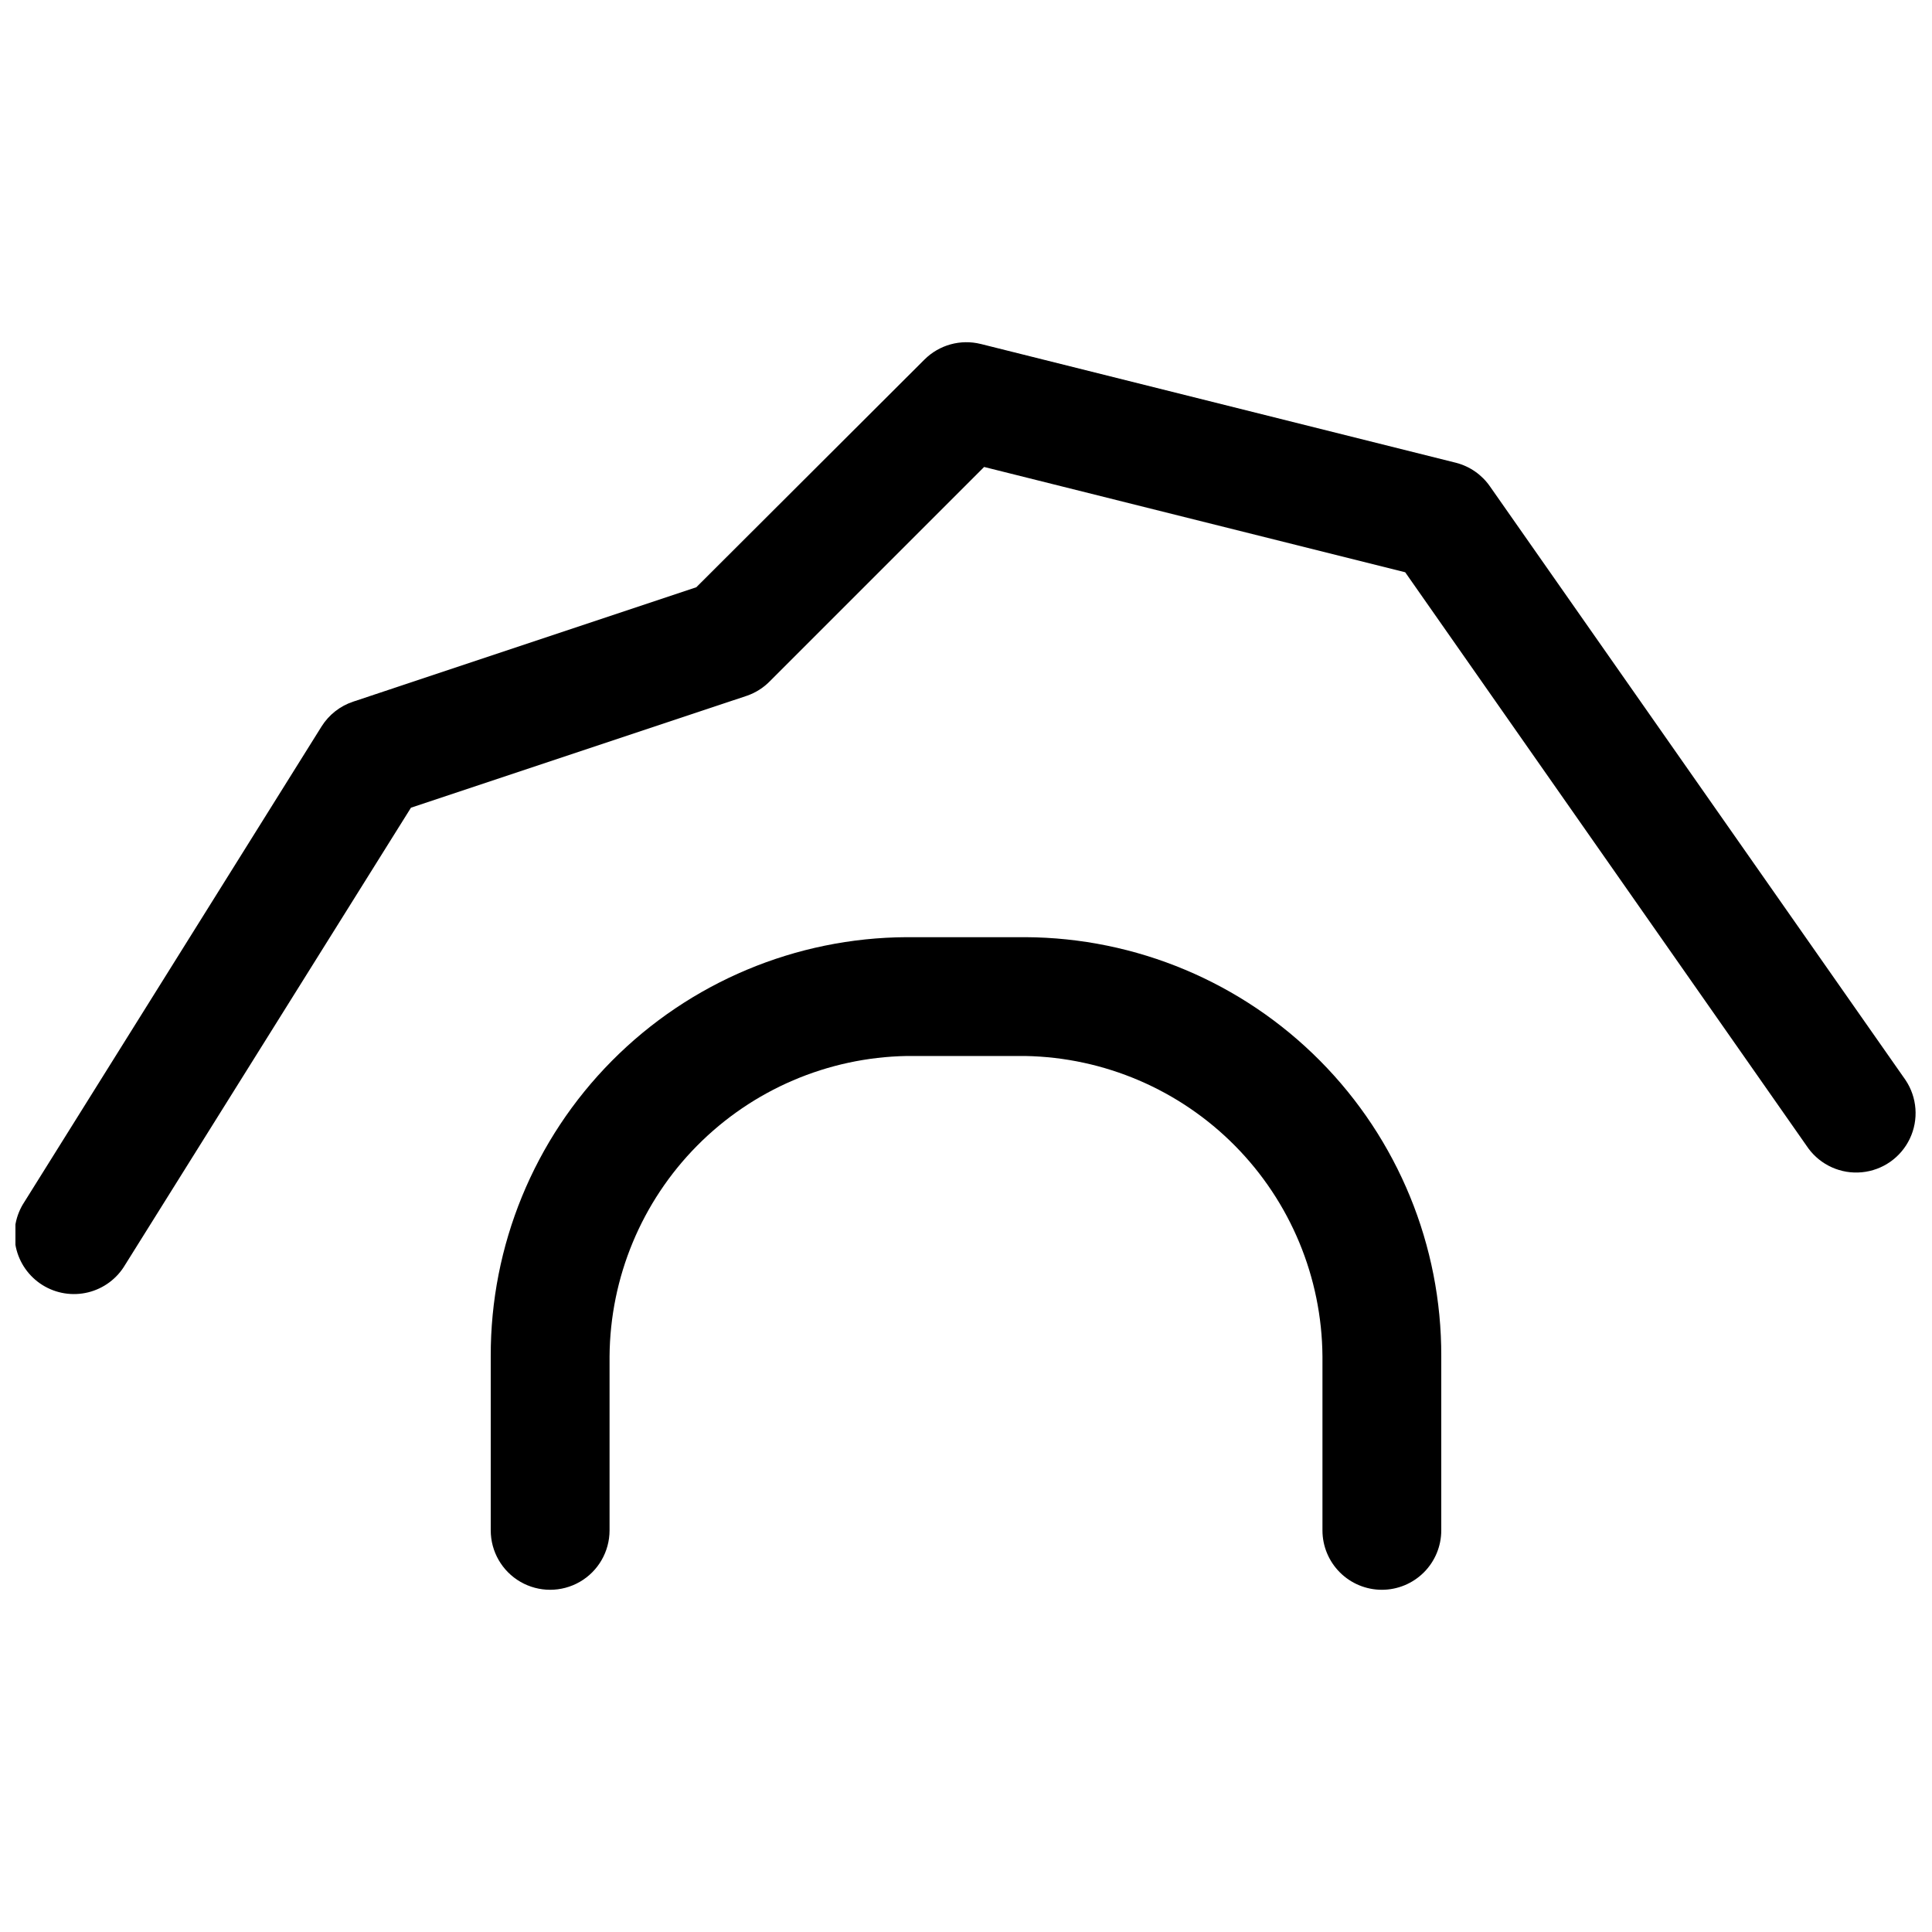 <?xml version="1.0" encoding="UTF-8"?>
<!-- Uploaded to: SVG Repo, www.svgrepo.com, Generator: SVG Repo Mixer Tools -->
<svg width="800px" height="800px" version="1.1" viewBox="144 144 512 512" xmlns="http://www.w3.org/2000/svg">
 <defs>
  <clipPath id="a">
   <path d="m148.09 234h503.81v253h-503.81z"/>
  </clipPath>
 </defs>
 <path d="m510.21 565.31c4.176 0 8.18-1.66 11.133-4.613s4.609-6.957 4.609-11.133v-46.129c0.086-29.336-11.473-57.504-32.133-78.328s-48.738-32.602-78.074-32.746h-31.488c-29.332 0.145-57.41 11.922-78.074 32.746-20.66 20.824-32.219 48.992-32.133 78.328v46.129c0 5.625 3 10.824 7.871 13.637 4.871 2.812 10.871 2.812 15.746 0 4.871-2.812 7.871-8.012 7.871-13.637v-46.129c0.16-20.91 8.477-40.93 23.184-55.793 14.703-14.867 34.629-23.406 55.535-23.793h31.488c20.906 0.387 40.832 8.926 55.539 23.793 14.703 14.863 23.02 34.883 23.18 55.793v46.129c0 4.176 1.66 8.18 4.613 11.133s6.957 4.613 11.133 4.613z"/>
 <g clip-path="url(#a)">
  <path d="m538.86 272.91c-2.144-3.094-5.328-5.312-8.973-6.262l-125.95-31.488v0.004c-5.363-1.348-11.043 0.223-14.957 4.133l-60.457 60.336-90.922 30.309c-3.473 1.148-6.438 3.473-8.383 6.574l-78.719 125.95c-2.359 3.539-3.188 7.883-2.293 12.043 0.895 4.16 3.438 7.781 7.043 10.035 3.609 2.258 7.977 2.957 12.109 1.941 4.129-1.016 7.676-3.66 9.824-7.332l75.73-121.11 89.07-29.676c2.328-0.812 4.43-2.16 6.141-3.938l56.68-56.68 111.59 27.906 106.82 152.64v0.004c3.277 4.473 8.668 6.891 14.188 6.363 5.519-0.523 10.355-3.914 12.73-8.922 2.379-5.008 1.945-10.898-1.137-15.508z"/>
 </g>
</svg>